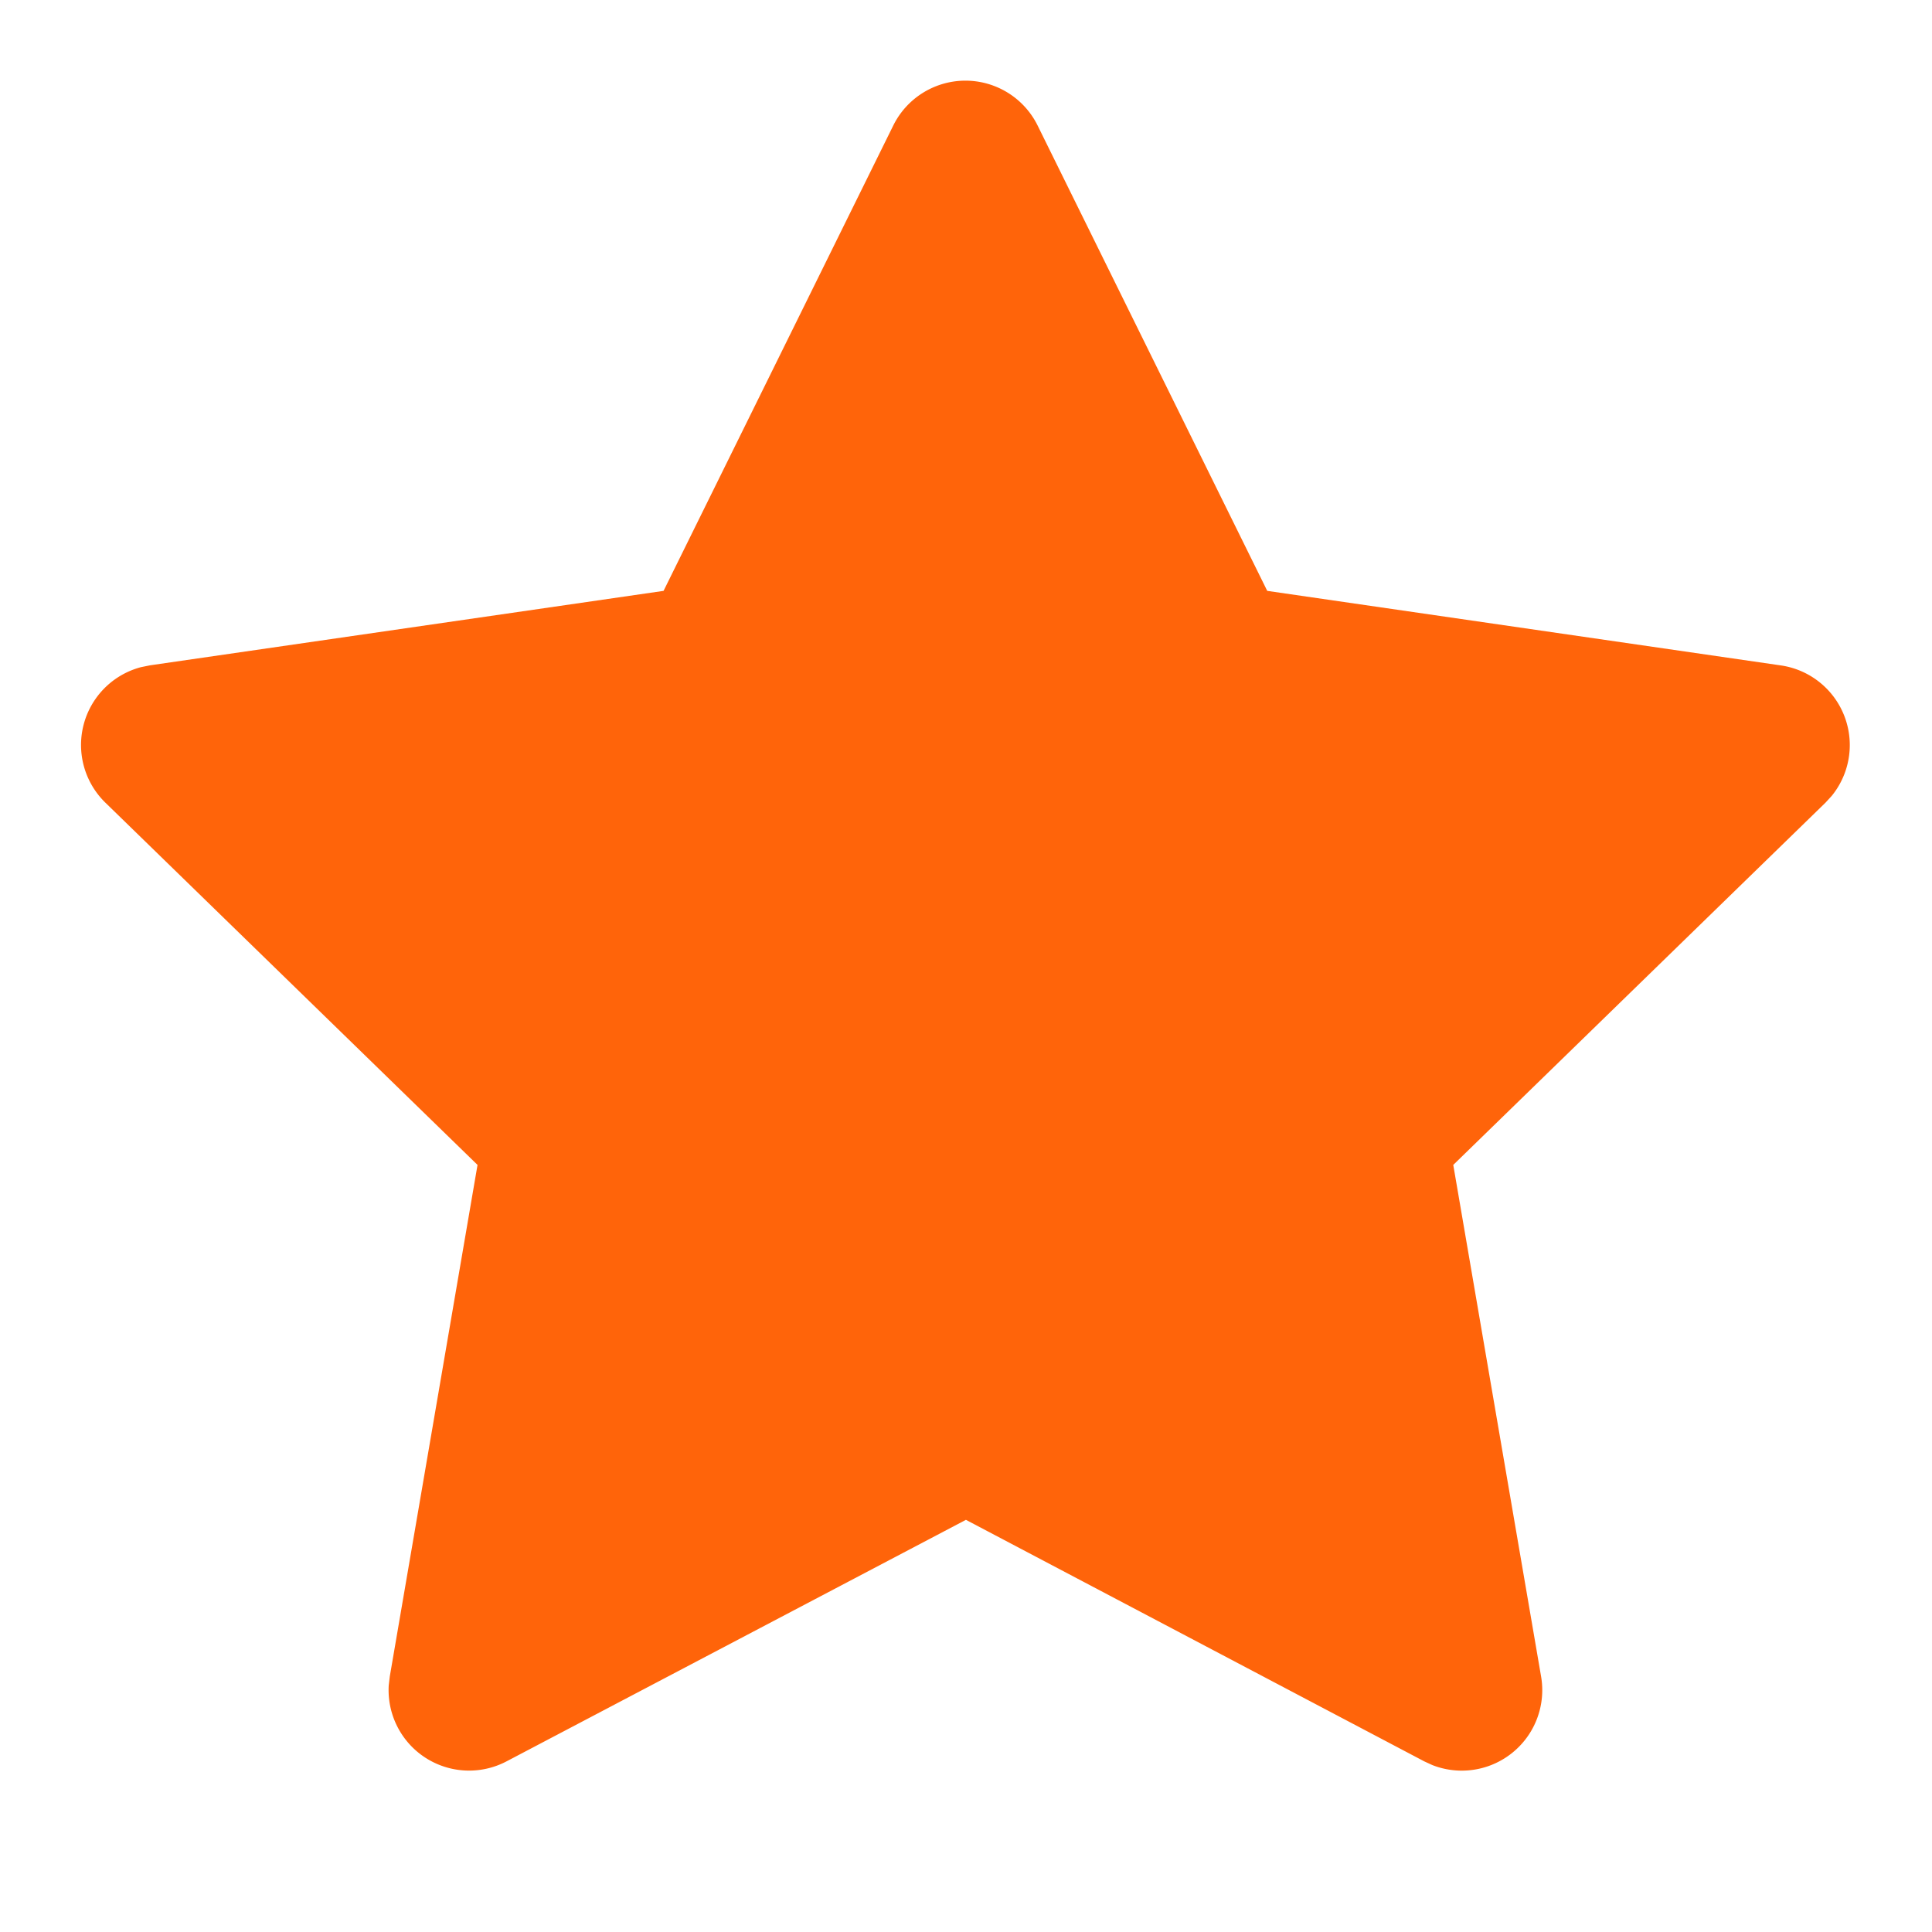 <?xml version="1.0" standalone="no"?><!DOCTYPE svg PUBLIC "-//W3C//DTD SVG 1.1//EN" "http://www.w3.org/Graphics/SVG/1.1/DTD/svg11.dtd"><svg t="1741165855314" class="icon" viewBox="0 0 1024 1024" version="1.1" xmlns="http://www.w3.org/2000/svg" p-id="3454" id="mx_n_1741165855315" width="15" height="15" xmlns:xlink="http://www.w3.org/1999/xlink"><path d="M351.701 313.173l-272.213 39.467-4.821 0.981a42.667 42.667 0 0 0-18.773 71.851l197.205 191.957-46.507 271.147-0.555 4.693a42.667 42.667 0 0 0 62.464 40.277l243.456-128 242.901 128 4.267 1.963a42.667 42.667 0 0 0 57.685-46.933l-46.549-271.147 197.291-192 3.328-3.627a42.667 42.667 0 0 0-27.008-69.12l-272.213-39.509-121.685-246.613a42.667 42.667 0 0 0-76.544 0L351.701 313.173z" p-id="3455" fill="#FF640A"></path></svg>